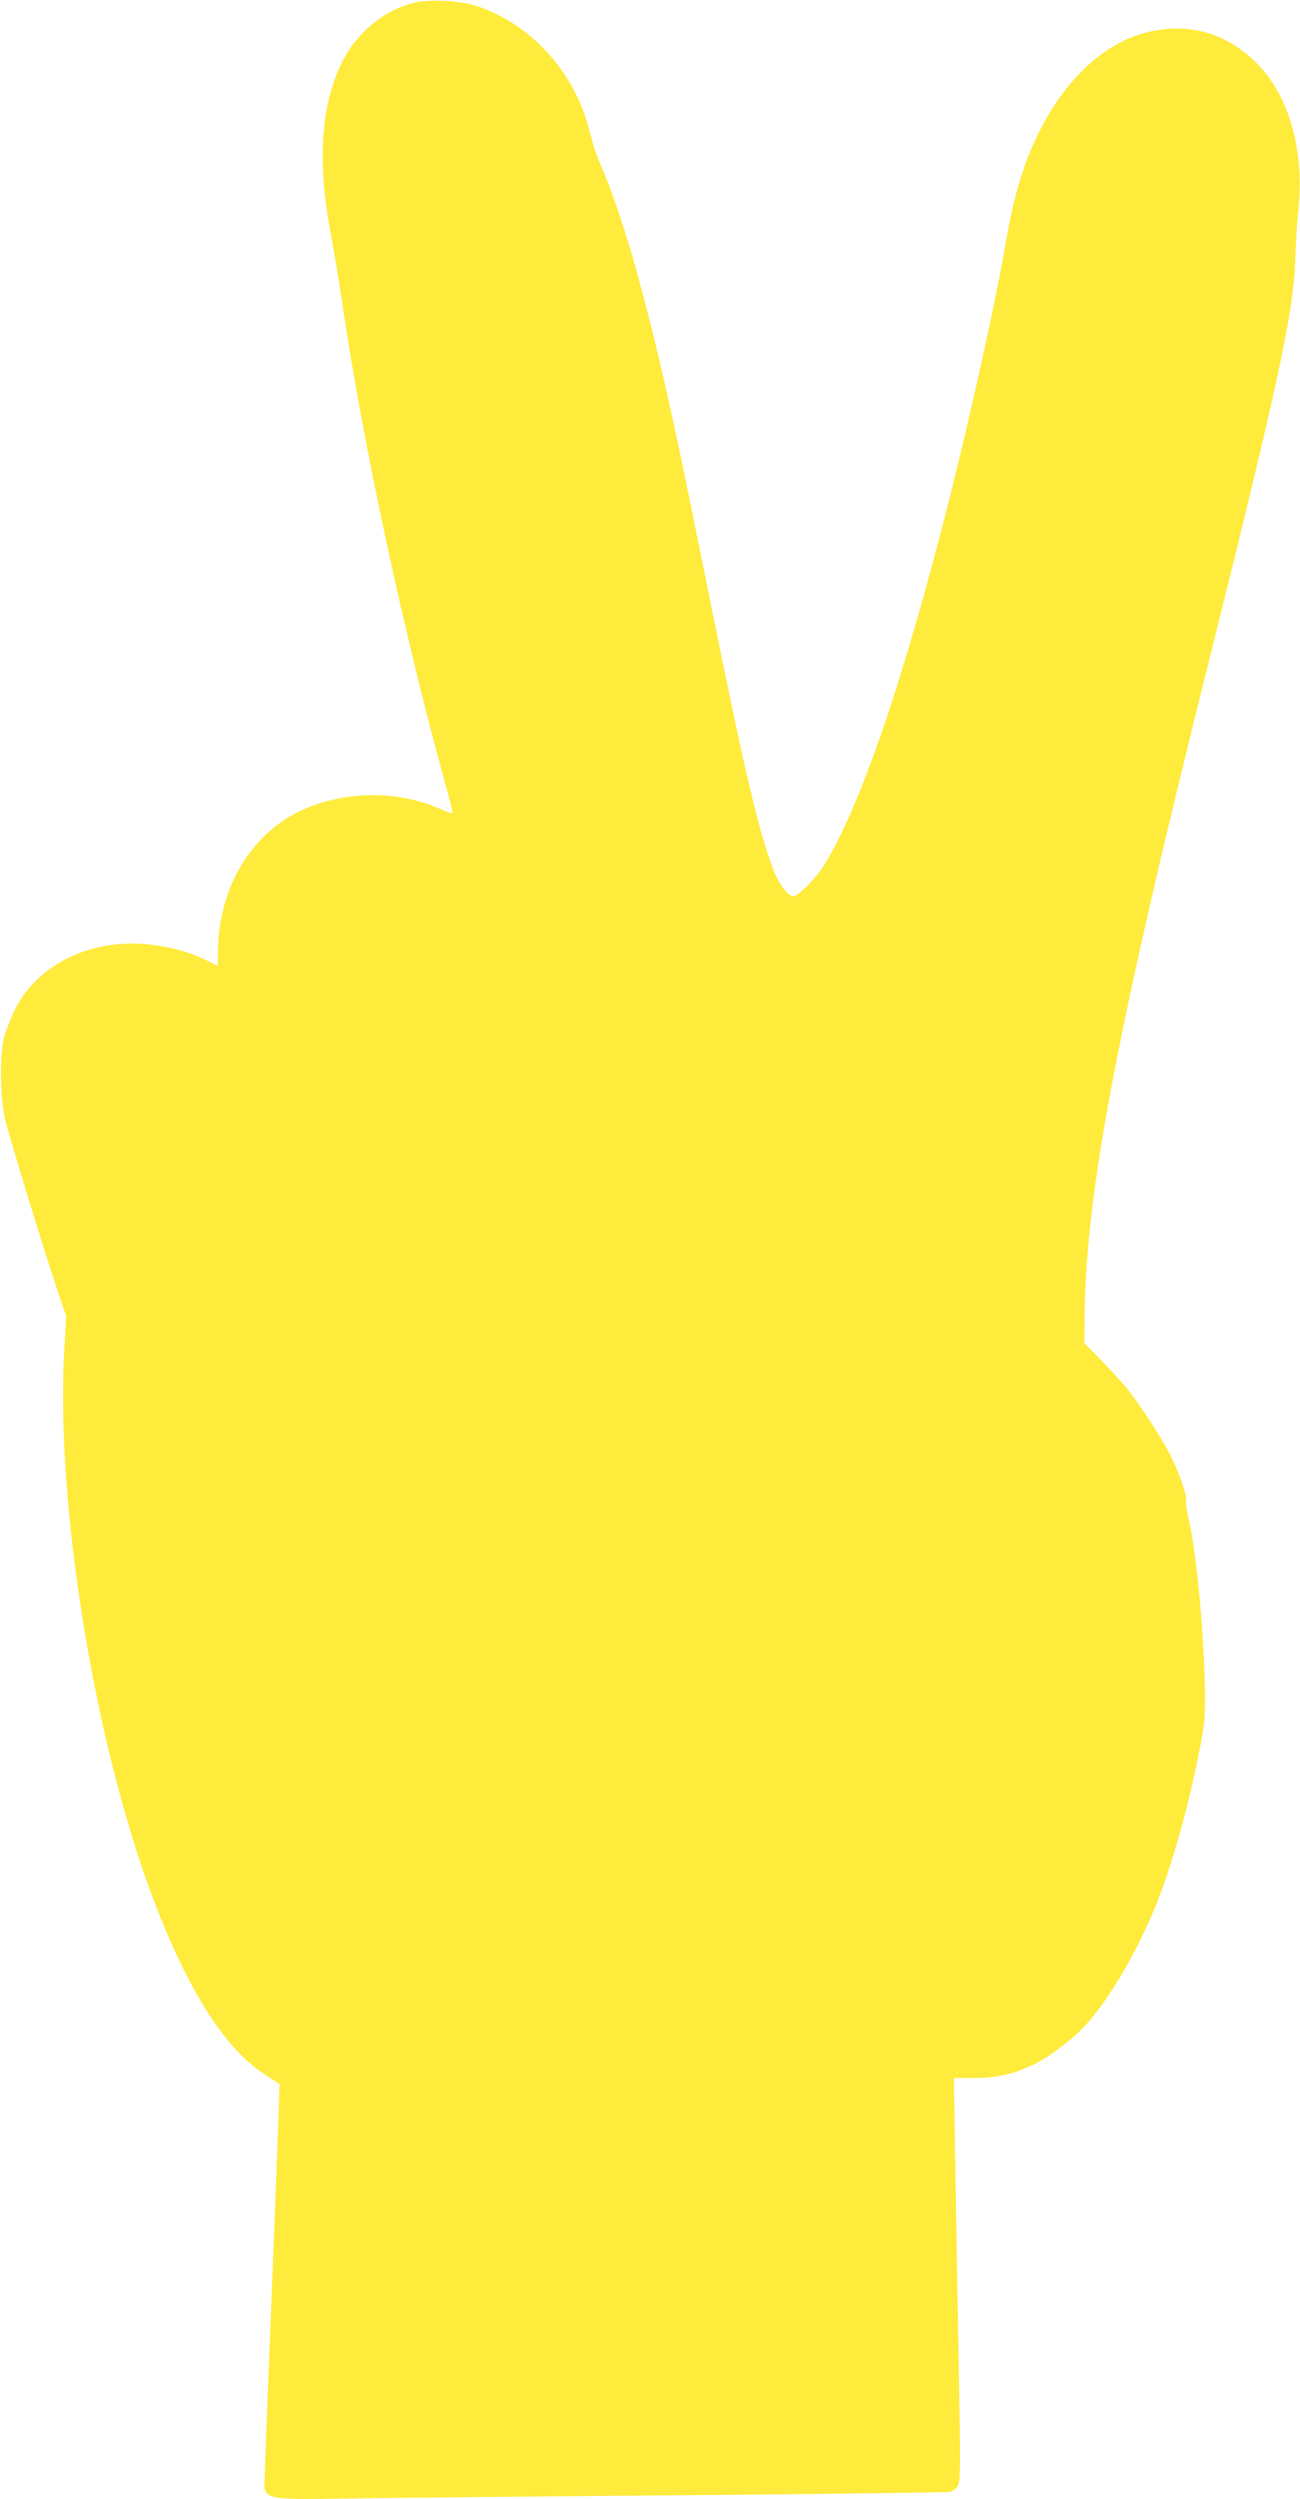<?xml version="1.0" standalone="no"?>
<!DOCTYPE svg PUBLIC "-//W3C//DTD SVG 20010904//EN"
 "http://www.w3.org/TR/2001/REC-SVG-20010904/DTD/svg10.dtd">
<svg version="1.0" xmlns="http://www.w3.org/2000/svg"
 width="666pt" height="1280pt" viewBox="0 0 666 1280"
 preserveAspectRatio="xMidYMid meet">
<g transform="translate(0,1280) scale(0.1,-0.1)"
fill="#ffeb3b" stroke="none">
<path d="M2118 12785 c-154 -39 -292 -154 -367 -306 -108 -221 -127 -513 -55
-884 14 -71 38 -218 54 -325 108 -743 323 -1739 551 -2558 11 -41 19 -76 16
-78 -2 -2 -29 7 -59 21 -237 108 -551 93 -773 -37 -224 -133 -362 -387 -368
-679 l-2 -87 -55 28 c-78 39 -171 66 -278 80 -308 40 -595 -98 -710 -340 -22
-47 -46 -110 -53 -140 -20 -81 -18 -296 4 -400 19 -87 190 -646 271 -889 l45
-133 -10 -182 c-43 -774 150 -1978 447 -2779 179 -480 372 -788 579 -922 l77
-50 -6 -190 c-4 -104 -15 -410 -26 -680 -31 -785 -40 -1014 -43 -1118 -3 -154
-59 -141 573 -133 289 3 1063 11 1720 16 657 6 1205 13 1217 16 13 2 30 15 39
29 15 22 15 81 5 662 -6 351 -14 816 -18 1033 l-6 396 104 0 c120 1 200 19
306 70 74 35 190 122 255 190 119 126 266 372 363 608 87 213 171 508 231 816
25 127 29 165 27 300 -5 302 -43 704 -83 876 -10 45 -17 90 -14 100 7 25 -45
167 -92 253 -52 95 -159 257 -212 321 -25 30 -84 94 -131 143 l-86 87 2 158
c8 622 168 1463 633 3322 361 1447 438 1804 446 2075 2 77 9 187 15 245 32
296 -40 568 -194 736 -168 184 -393 242 -629 164 -243 -81 -457 -329 -577
-666 -45 -127 -70 -231 -106 -439 -50 -285 -172 -836 -281 -1270 -233 -924
-460 -1588 -645 -1881 -44 -68 -129 -154 -155 -154 -28 0 -72 58 -103 138 -72
188 -142 483 -306 1292 -41 201 -96 475 -124 610 -173 854 -319 1399 -460
1720 -16 36 -38 105 -50 154 -73 303 -297 552 -581 646 -85 28 -243 35 -322
15z"/>
</g>
</svg>
